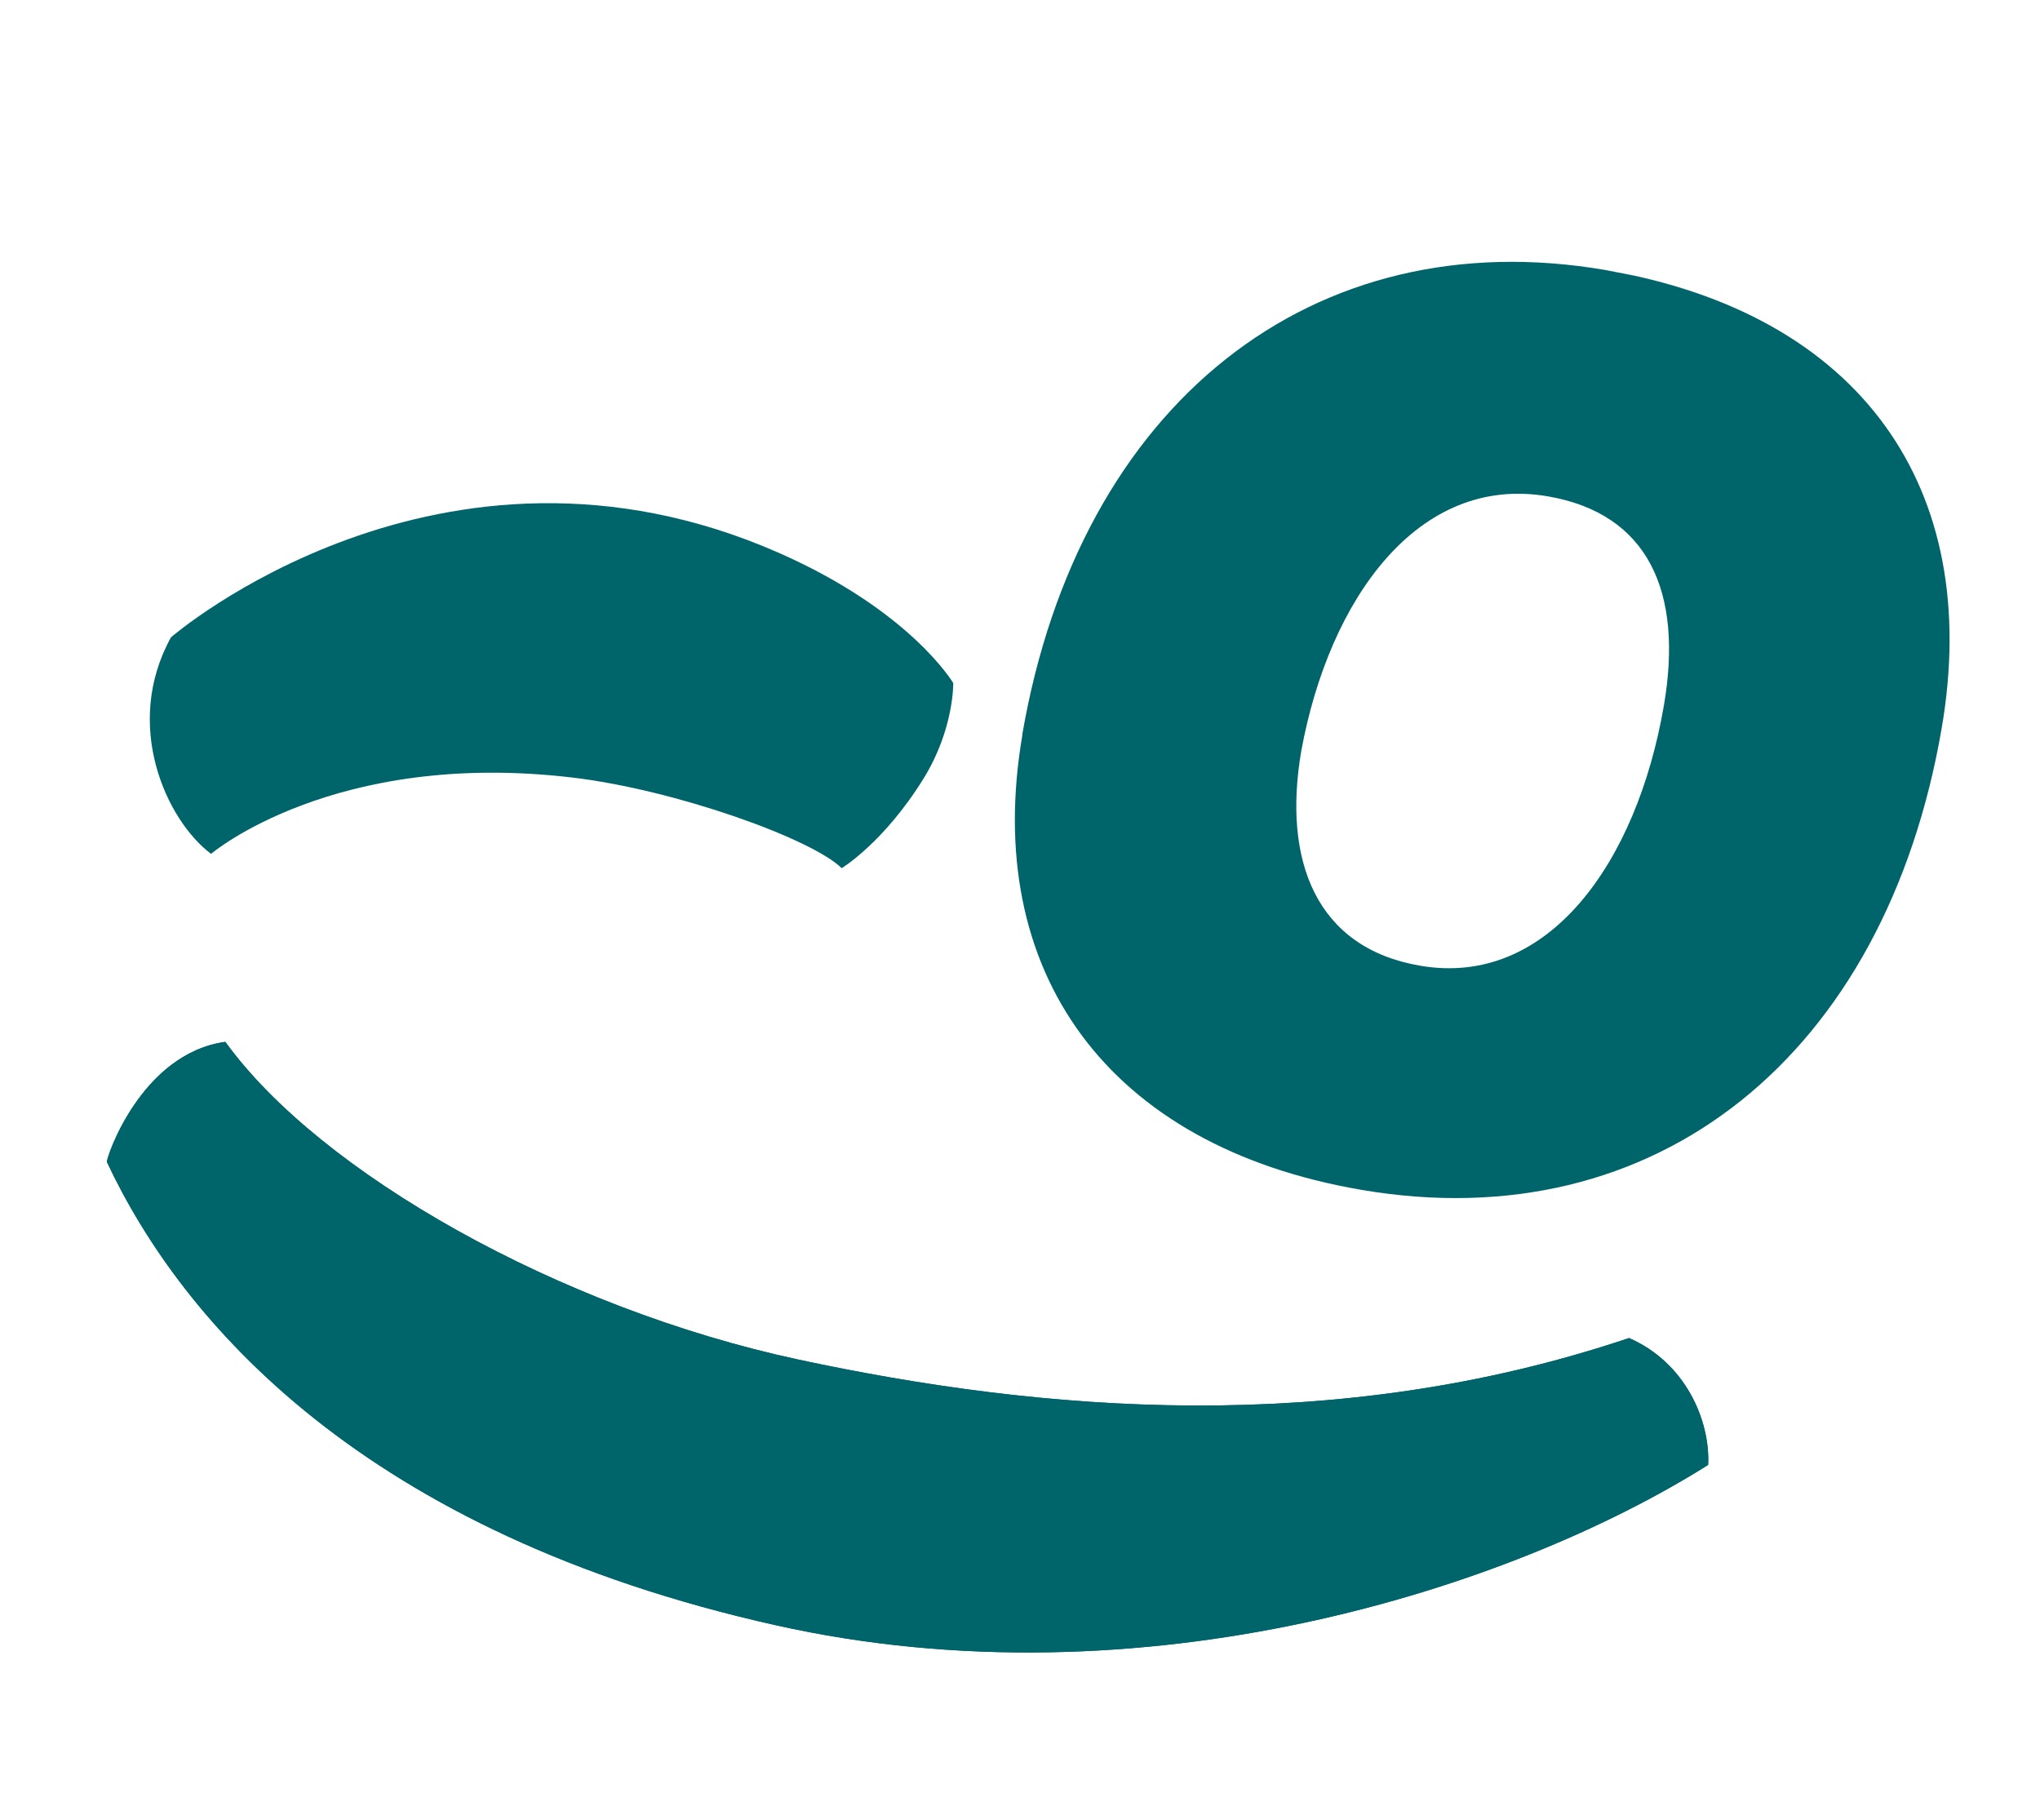 <svg width="74" height="66" viewBox="0 0 74 66" fill="none" xmlns="http://www.w3.org/2000/svg">
<g clip-path="url(#clip0_1863_18955)">
<path d="M59.081 48.532C48.383 52.128 37.756 51.194 28.965 49.31C20.279 47.446 11.604 42.537 8.174 37.786C5.109 38.215 3.851 42.003 3.878 42.142C6.598 47.937 13.188 55.607 28.154 58.947C41.431 61.914 54.77 57.656 61.962 53.129C62.041 51.514 61.134 49.41 59.083 48.524L59.081 48.532Z" fill="#00656B"/>
<path d="M59.081 48.532C48.383 52.128 37.756 51.194 28.965 49.31C20.279 47.446 11.604 42.537 8.174 37.786C5.109 38.215 3.851 42.003 3.878 42.142C6.598 47.937 13.188 55.607 28.154 58.947C41.431 61.914 54.77 57.656 61.962 53.129C62.041 51.514 61.134 49.41 59.083 48.524L59.081 48.532Z" fill="#00656B"/>
<path d="M37.08 26.653C39.155 14.607 47.648 7.977 58.236 9.793C67.5 11.383 71.934 17.699 70.433 26.415C68.395 38.264 60.087 44.992 49.37 43.151C40.175 41.575 35.611 35.242 37.087 26.654L37.08 26.653ZM60.358 25.581C61.065 21.451 59.78 18.627 56.145 18.001C51.45 17.194 48.219 21.709 47.204 27.229C46.517 31.221 47.744 34.38 51.516 35.025C56.151 35.82 59.375 31.303 60.358 25.581Z" fill="#00656B"/>
<path d="M34.58 24.776C34.58 24.776 33.045 22.156 28.234 20.043C15.973 14.659 6.204 23.112 6.204 23.112C4.446 26.291 6.03 29.747 7.656 30.968C7.656 30.968 12.108 27.177 20.753 28.199C24.502 28.642 29.448 30.419 30.532 31.487C30.532 31.487 32.056 30.57 33.502 28.236C34.608 26.45 34.578 24.783 34.578 24.783L34.58 24.776Z" fill="#00656B"/>
</g>
<defs>
<clipPath id="clip0_1863_18955">
<rect width="64" height="54" fill="white" transform="translate(10.273 0.5) rotate(10.966)"/>
</clipPath>
</defs>
</svg>
